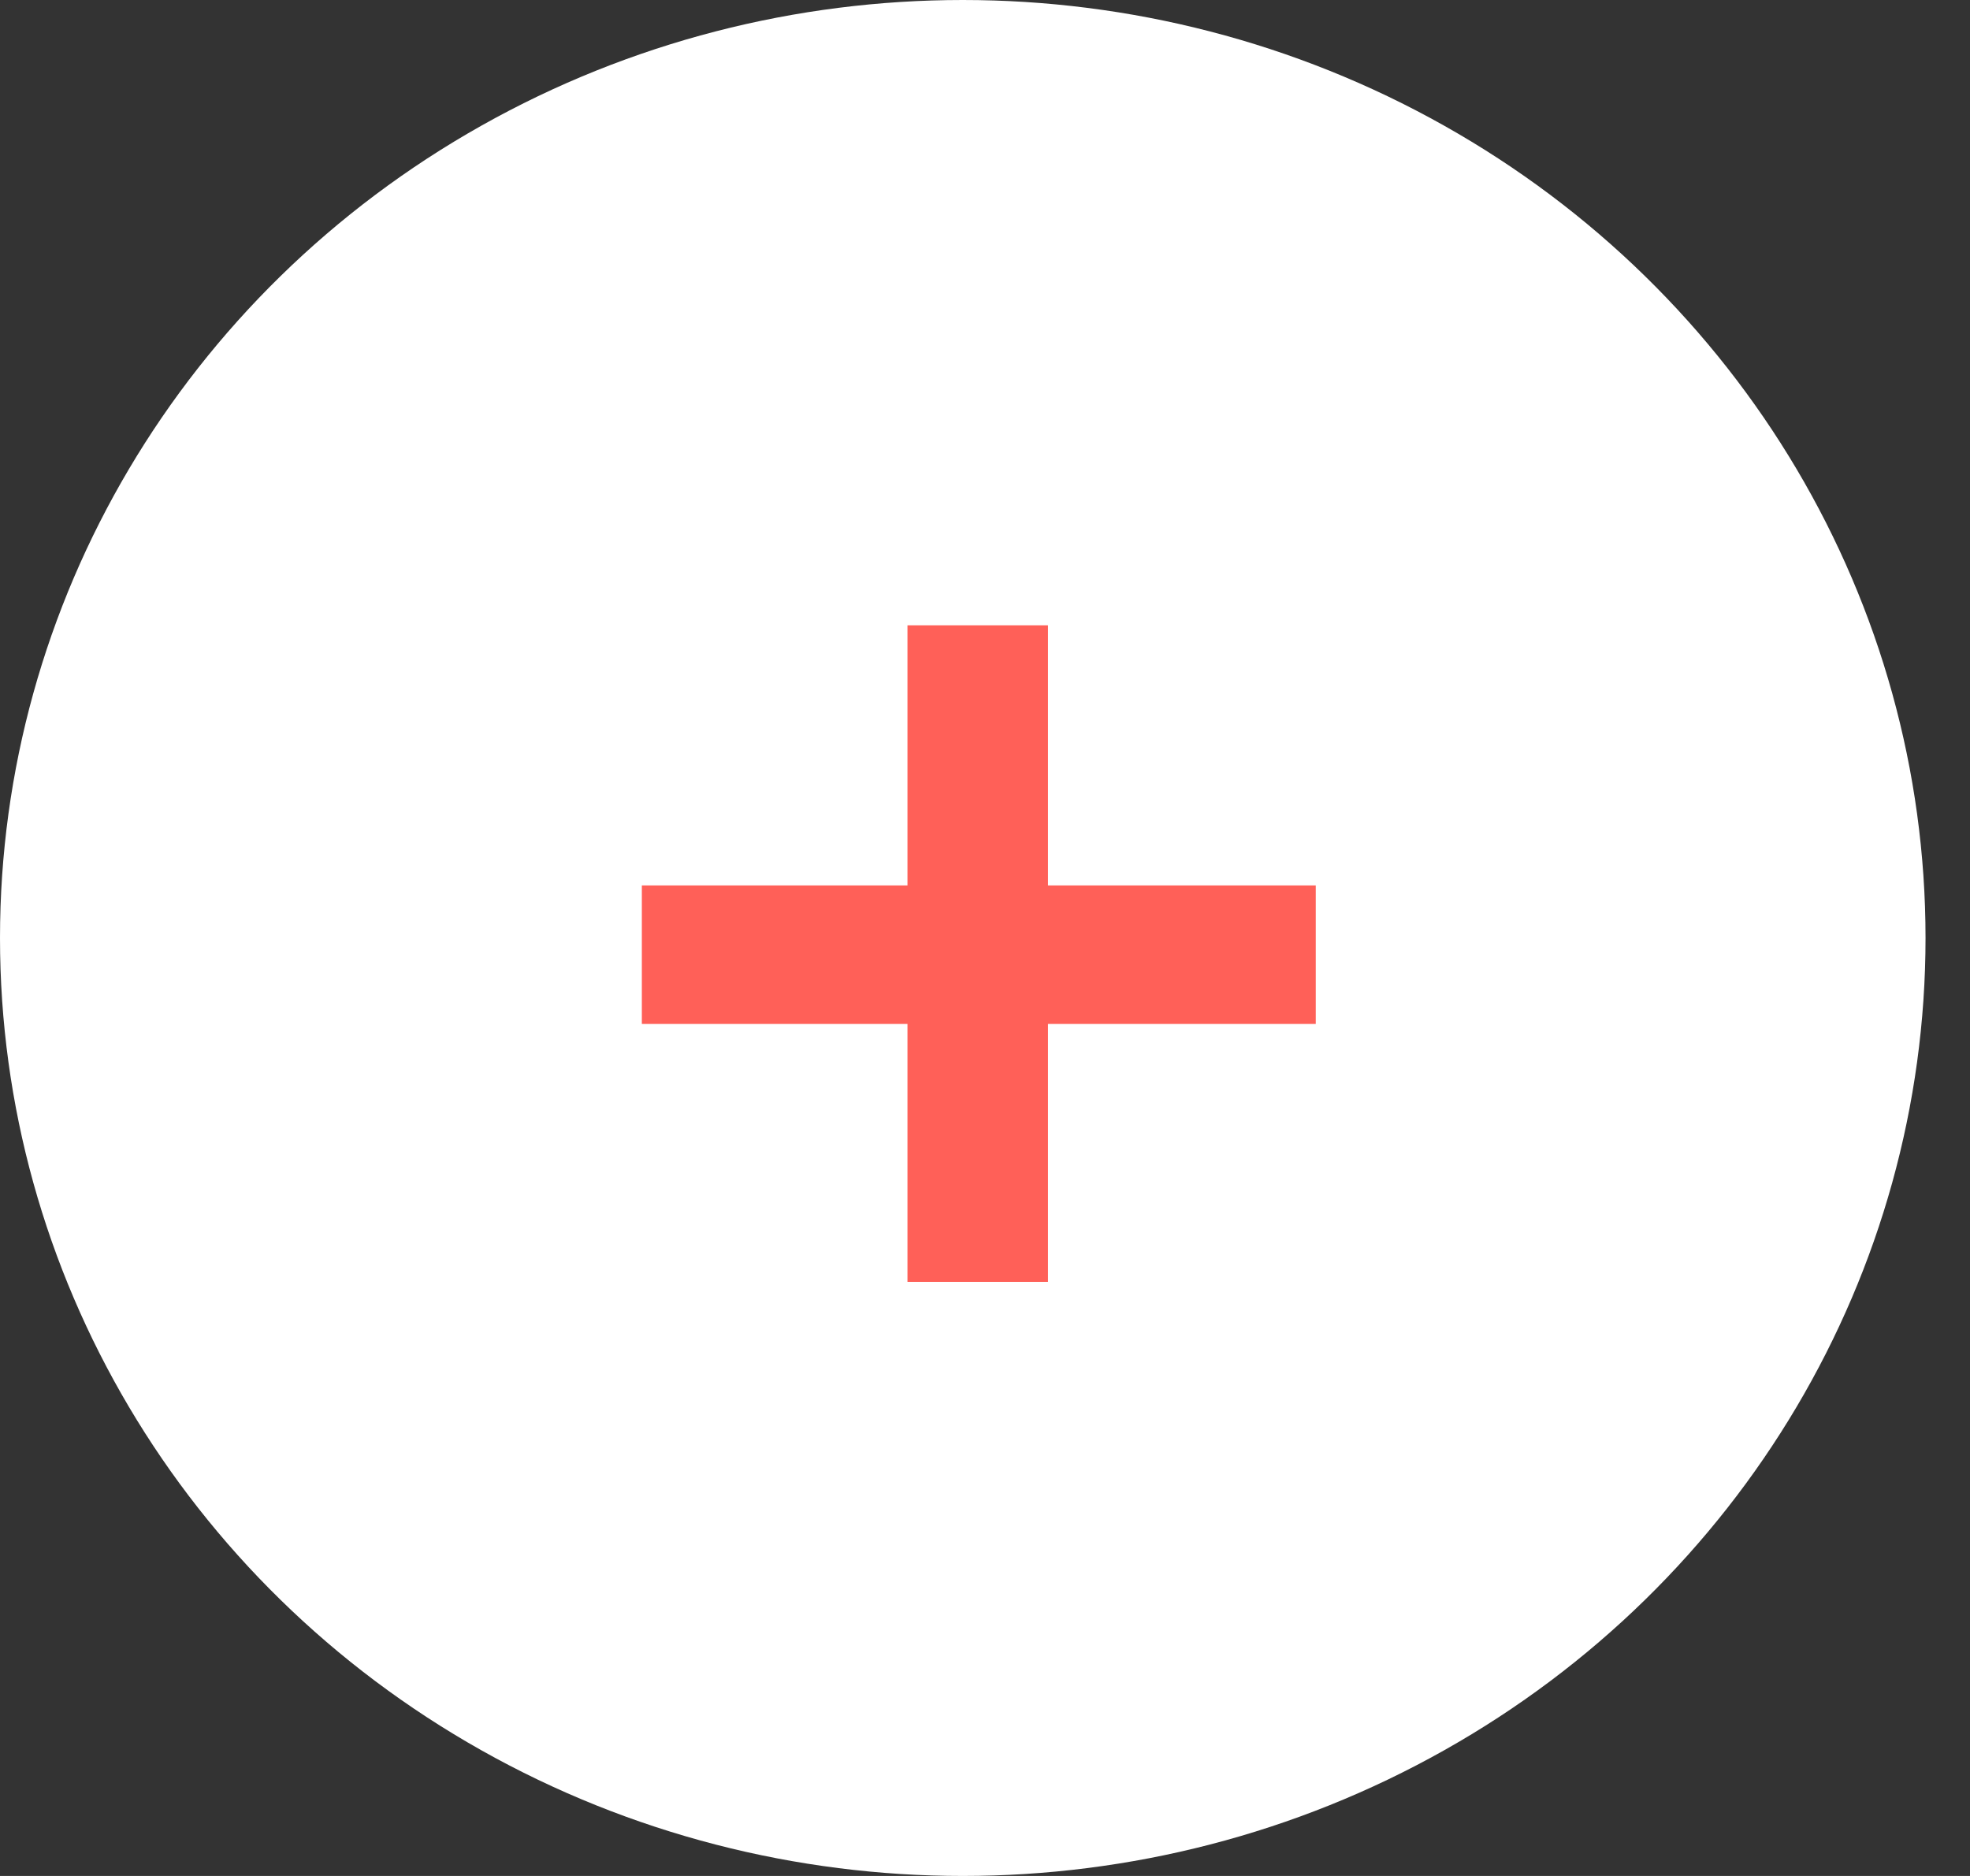 <svg width="42" height="40" viewBox="0 0 42 40" fill="none" xmlns="http://www.w3.org/2000/svg">
<rect x="0" y="0" width="42" height="40" fill="#333333" stroke="none"/>
<ellipse cx="20.526" cy="20" rx="20.526" ry="20" fill="white"/>
<path d="M19.347 21.833H13.684V18.879H19.347V13.333H22.343V18.879H28.052V21.833H22.343V27.333H19.347V21.833Z" fill="#FF6058"/>
</svg>

